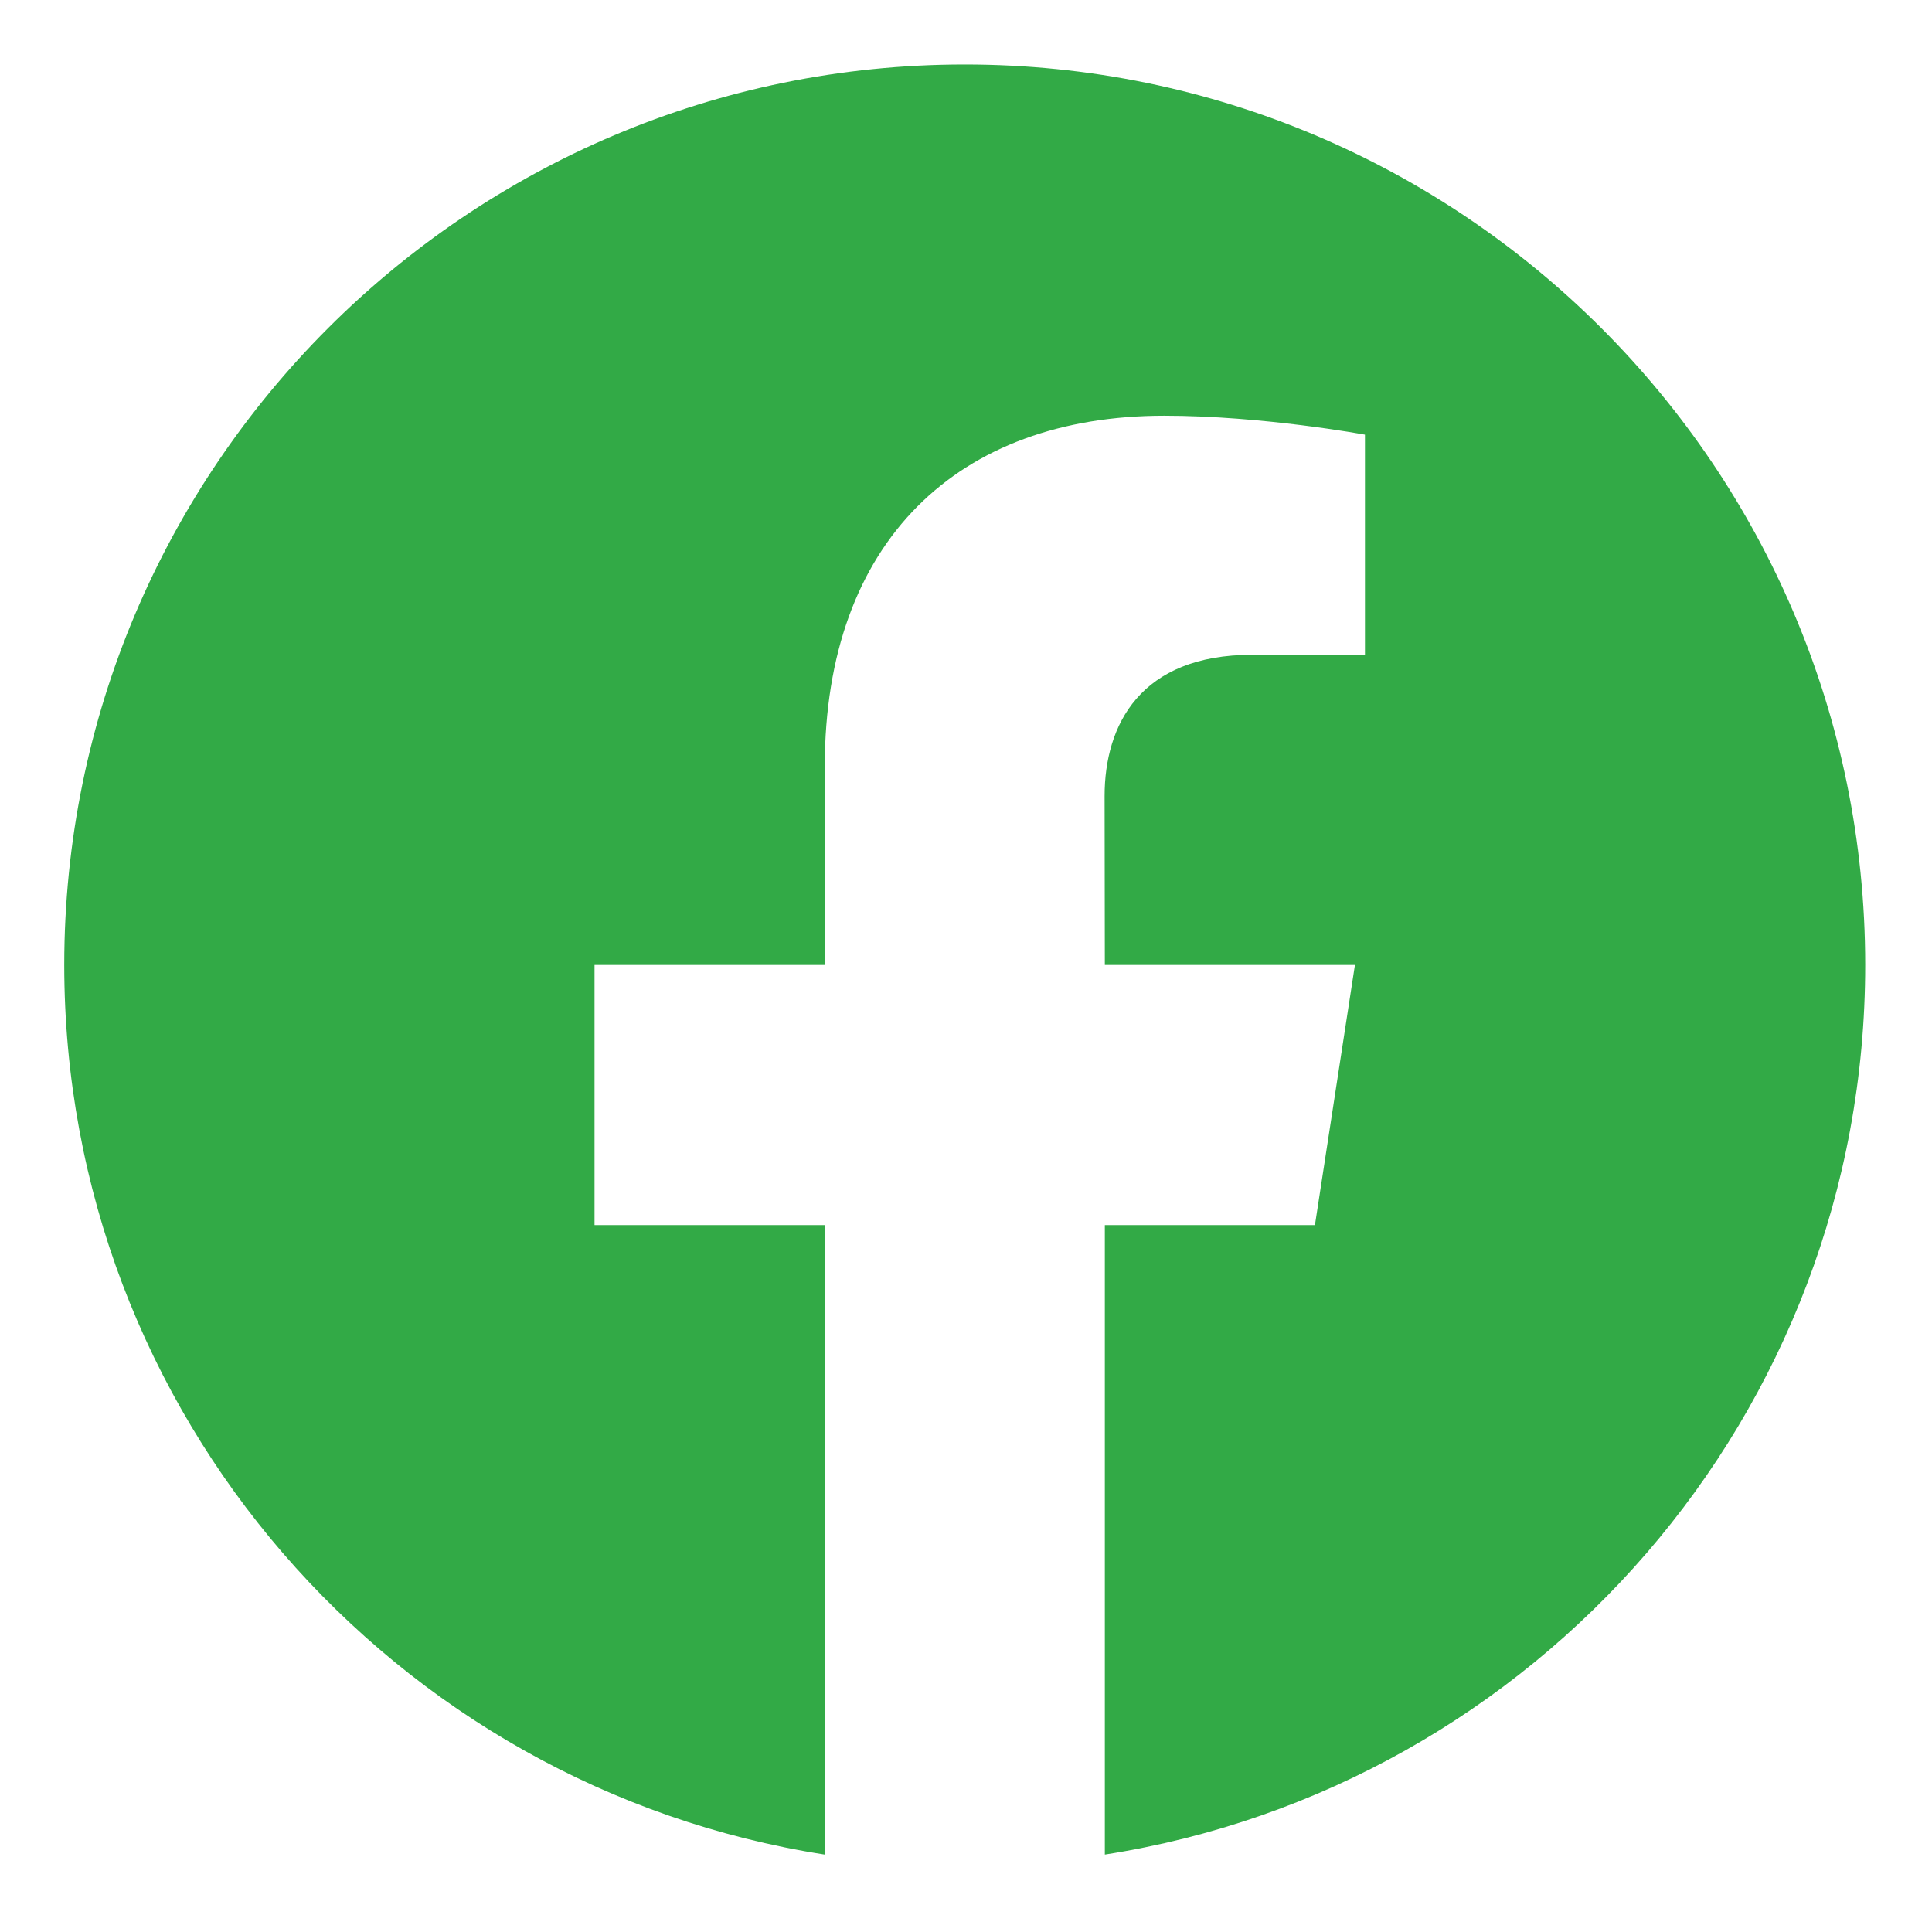 <?xml version="1.0" encoding="utf-8"?>
<!-- Generator: Adobe Illustrator 15.0.0, SVG Export Plug-In . SVG Version: 6.00 Build 0)  -->
<!DOCTYPE svg PUBLIC "-//W3C//DTD SVG 1.1//EN" "http://www.w3.org/Graphics/SVG/1.1/DTD/svg11.dtd">
<svg version="1.1" id="_x32_" xmlns="http://www.w3.org/2000/svg" xmlns:xlink="http://www.w3.org/1999/xlink" x="0px" y="0px"
	 width="511.98px" height="512.012px" viewBox="0 0 511.98 512.012" enable-background="new 0 0 511.98 512.012"
	 xml:space="preserve">
<path fill="#32AA46" d="M494.279,255.711c0-131.789-106.834-238.624-238.622-238.624c-131.791,0-238.631,106.835-238.631,238.624
	c0,119.162,87.354,217.92,201.511,235.748V324.654H157.55v-68.943h60.988l0.026-52.579c0-59.796,35.433-92.963,89.941-92.963
	c26.11,0,53.209,5.016,53.209,5.016v58.332h-29.889c-29.638,0-39.106,18.56-39.106,37.438l0.063,44.757h66.275l-10.601,68.943
	h-55.675v166.805C406.925,473.632,494.279,374.873,494.279,255.711"/>
</svg>
